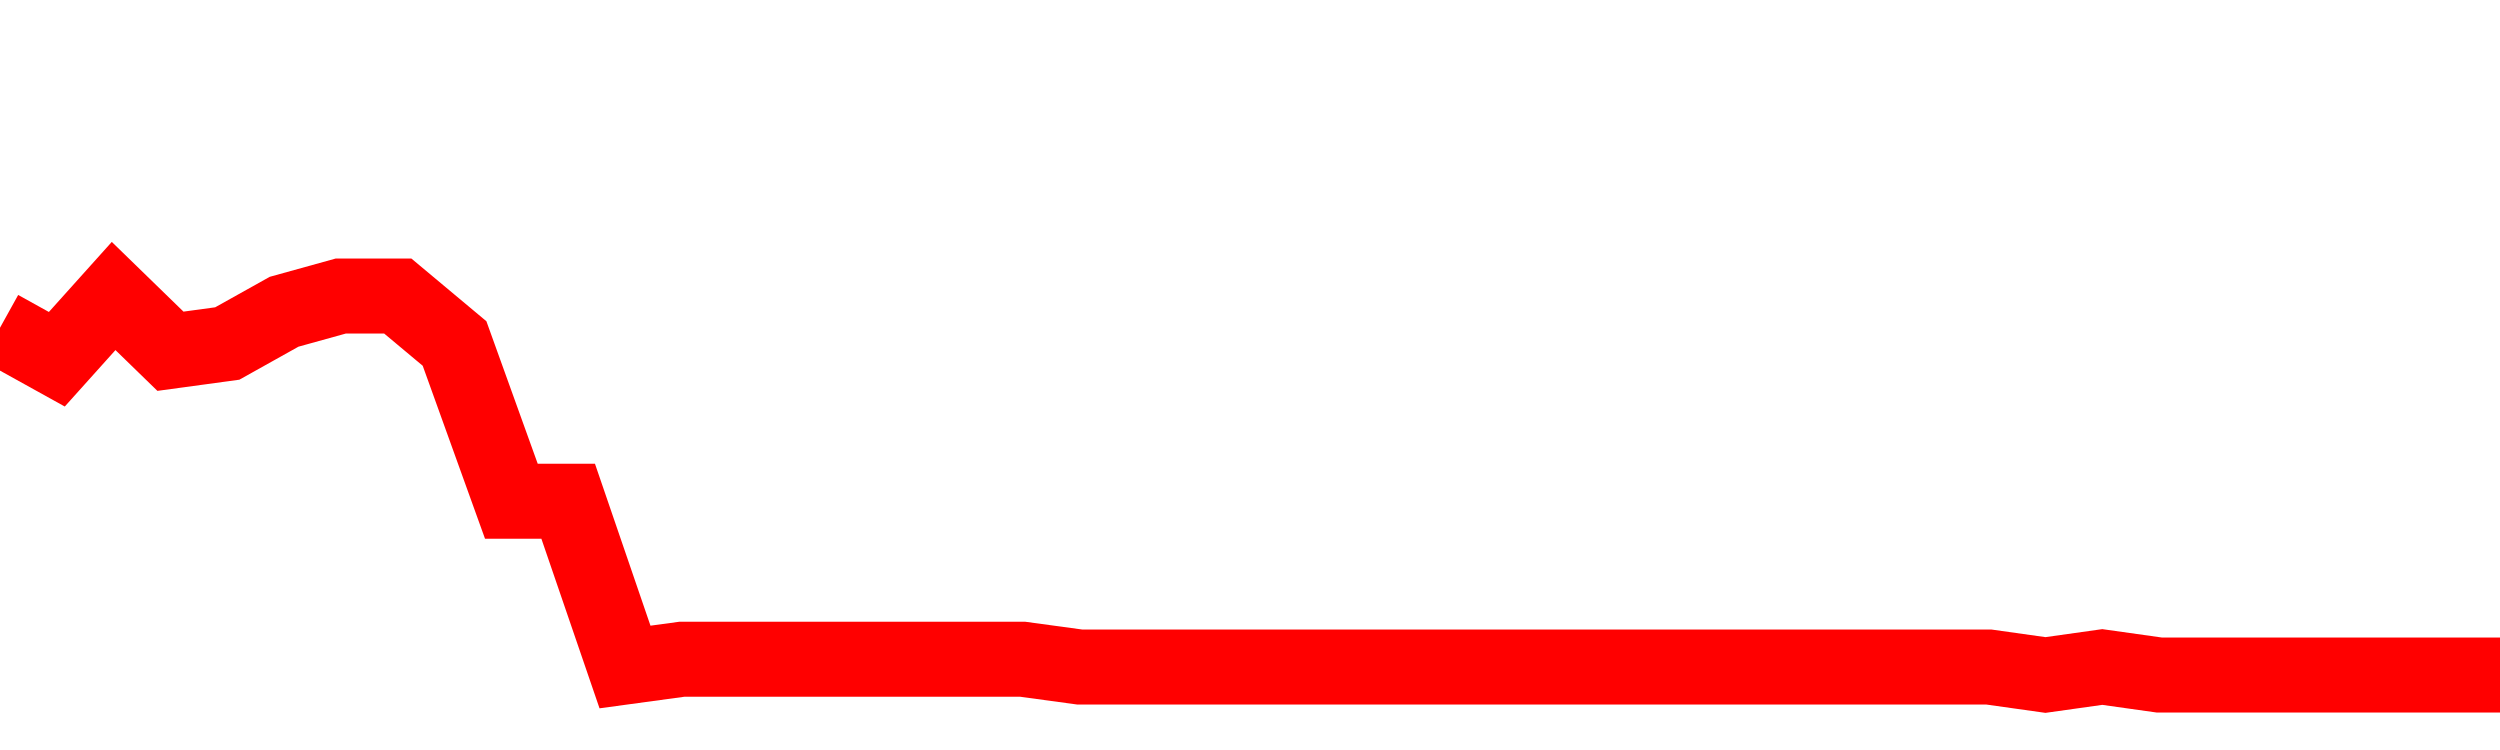 <svg xmlns="http://www.w3.org/2000/svg" xmlns:xlink="http://www.w3.org/1999/xlink" viewBox="0 0 100 30" class="ranking"><path  class="rline" d="M 0 13.11 L 0 13.11 L 2.273 14.37 L 4.545 11.84 L 6.818 14.05 L 9.091 13.74 L 11.364 12.47 L 13.636 11.84 L 15.909 11.84 L 18.182 13.74 L 20.455 20.05 L 22.727 20.05 L 25 26.68 L 27.273 26.37 L 29.545 26.37 L 31.818 26.37 L 34.091 26.37 L 36.364 26.37 L 38.636 26.37 L 40.909 26.37 L 43.182 26.68 L 45.455 26.68 L 47.727 26.68 L 50 26.68 L 52.273 26.68 L 54.545 26.68 L 56.818 26.68 L 59.091 26.68 L 61.364 26.68 L 63.636 26.68 L 65.909 26.68 L 68.182 26.68 L 70.455 26.68 L 72.727 26.68 L 75 26.68 L 77.273 26.68 L 79.545 26.68 L 81.818 27 L 84.091 26.68 L 86.364 27 L 88.636 27 L 90.909 27 L 93.182 27 L 95.455 27 L 97.727 27 L 100 27" fill="none" stroke-width="3" stroke="red"></path></svg>